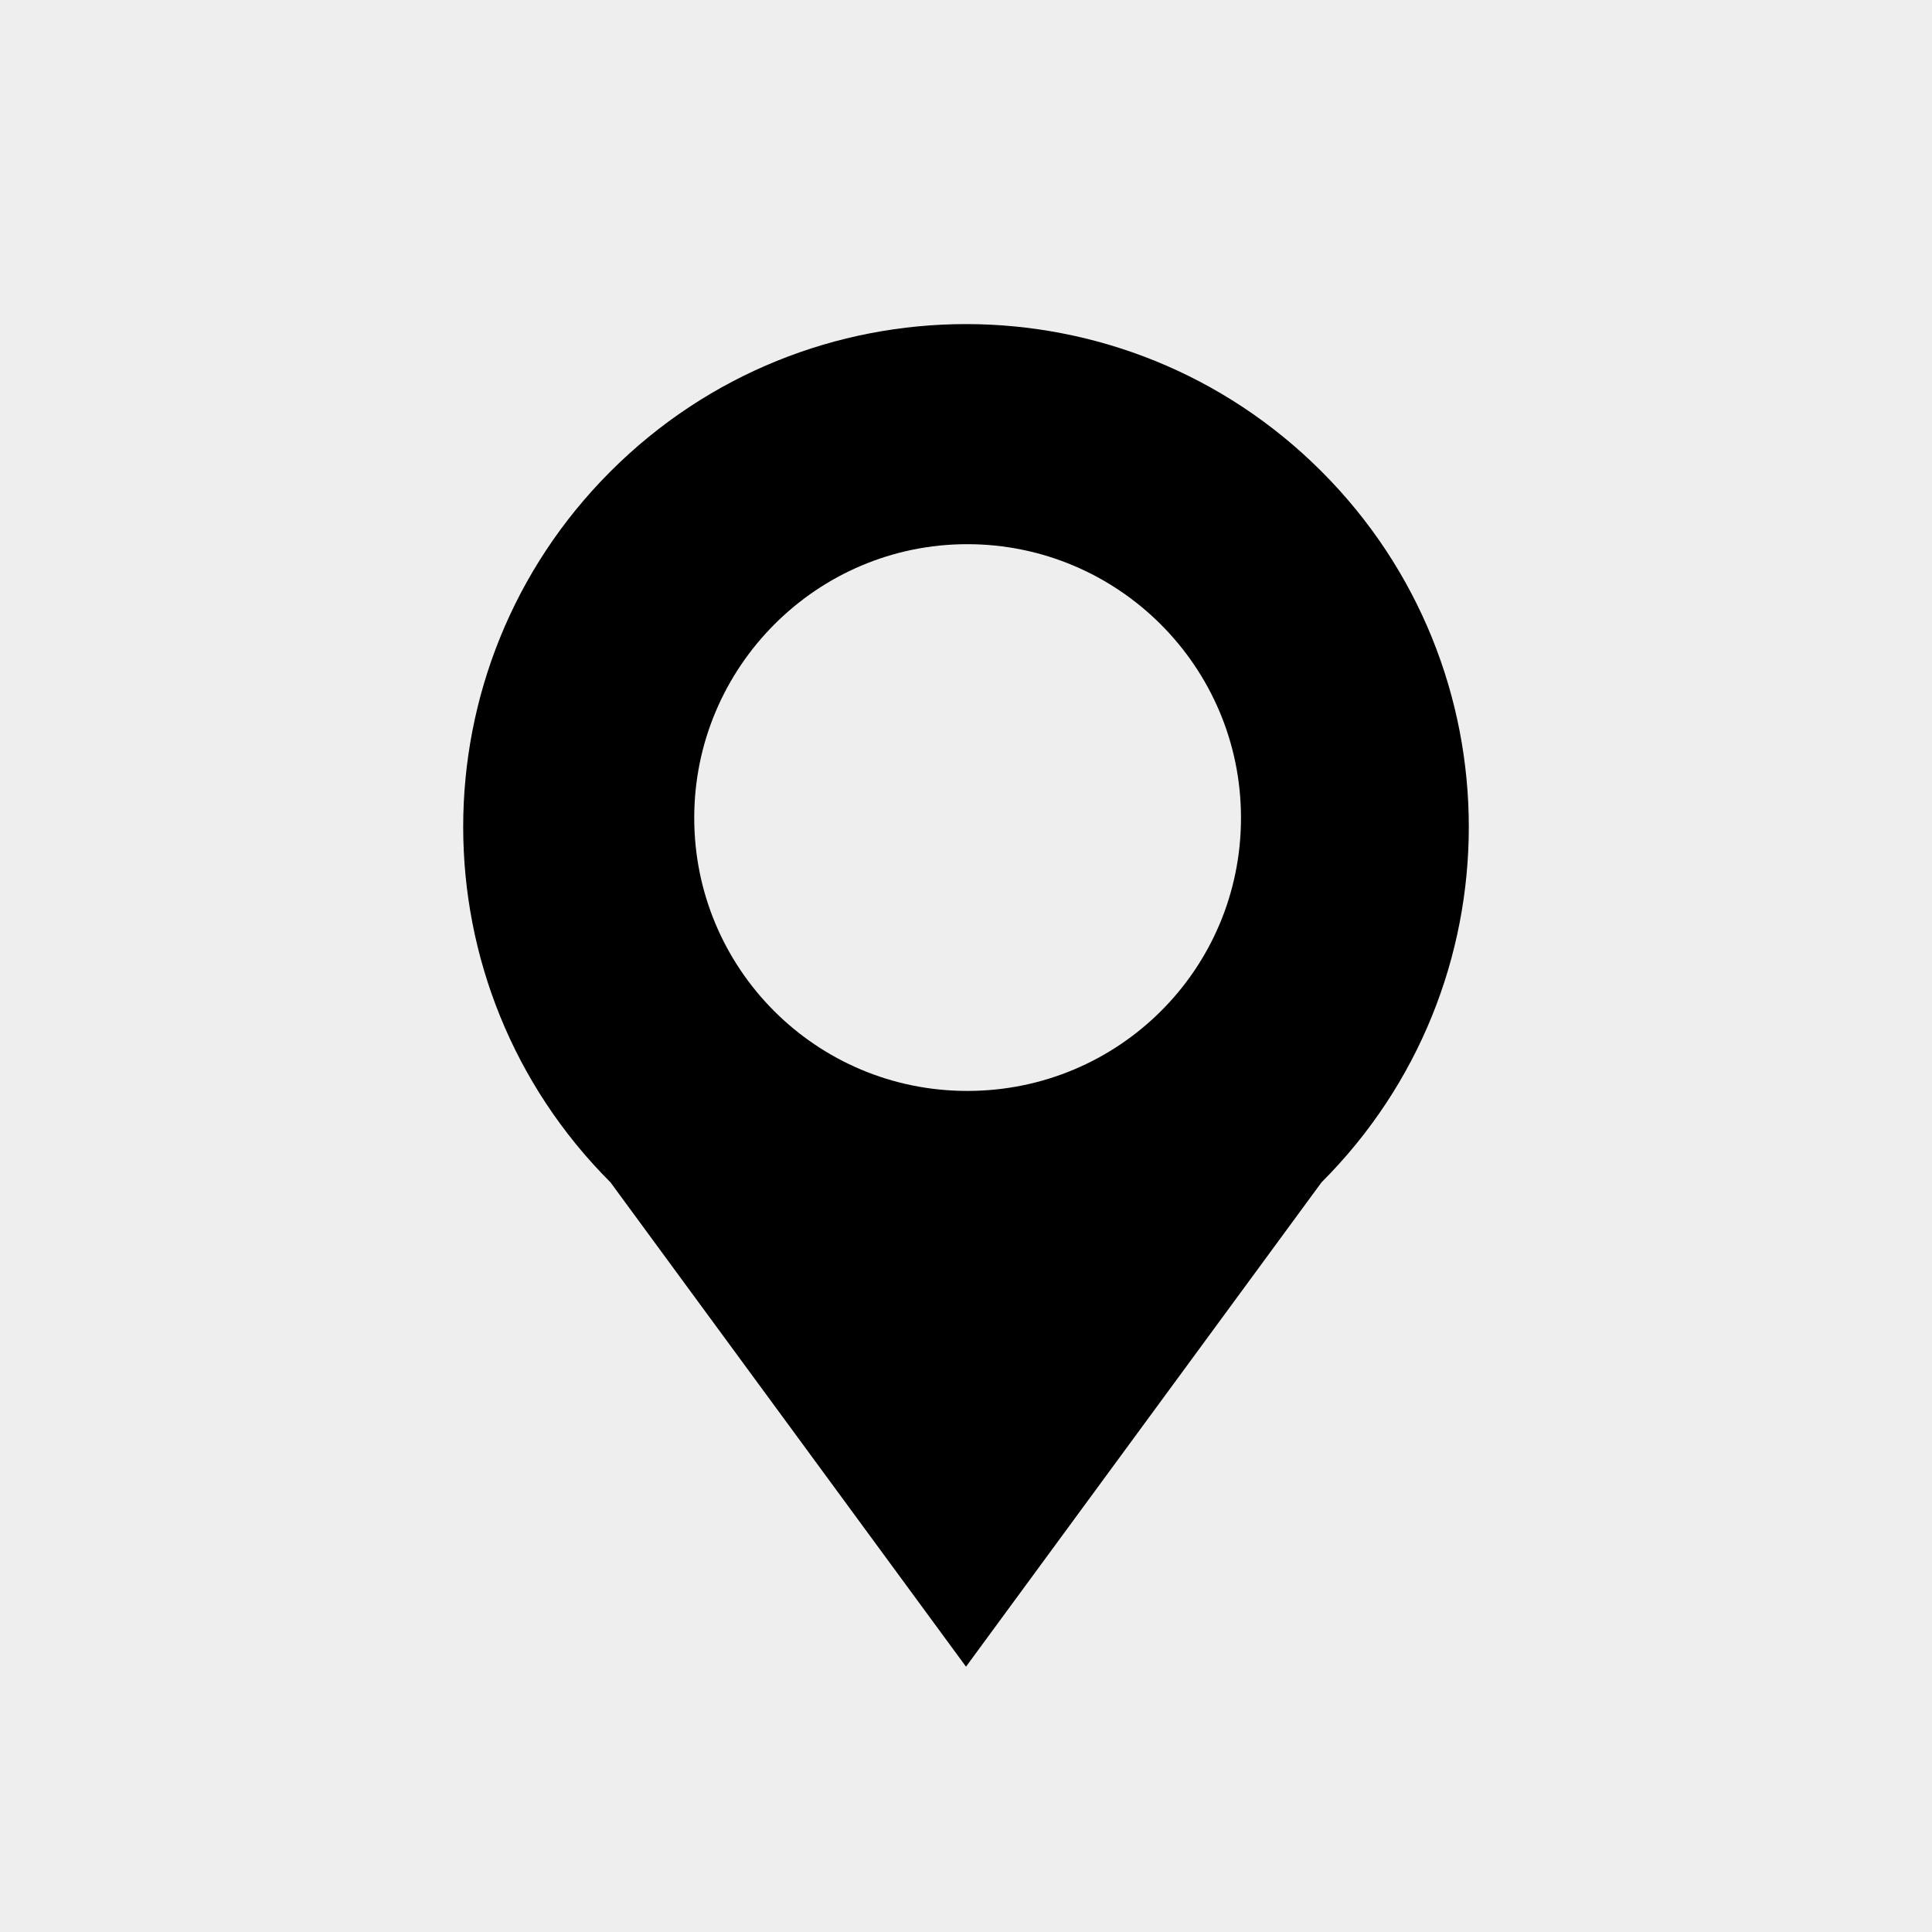 <svg xmlns="http://www.w3.org/2000/svg" viewBox="0 0 30 30">
  <rect fill="#eee" width="30" height="30"/>
  <path fill="#000" d="M19.27,12.7c0,2.35-1.9,4.24-4.25,4.24s-4.24-1.9-4.24-4.24,1.9-4.25,4.24-4.25,4.25,1.9,4.25,4.25m1.25-5.38c-3.05-3.05-7.99-3.05-11.04,0-3.05,3.05-3.05,7.99,0,11.04l5.52,7.52,5.52-7.52c3.05-3.05,3.05-7.99,0-11.04"/>
</svg>